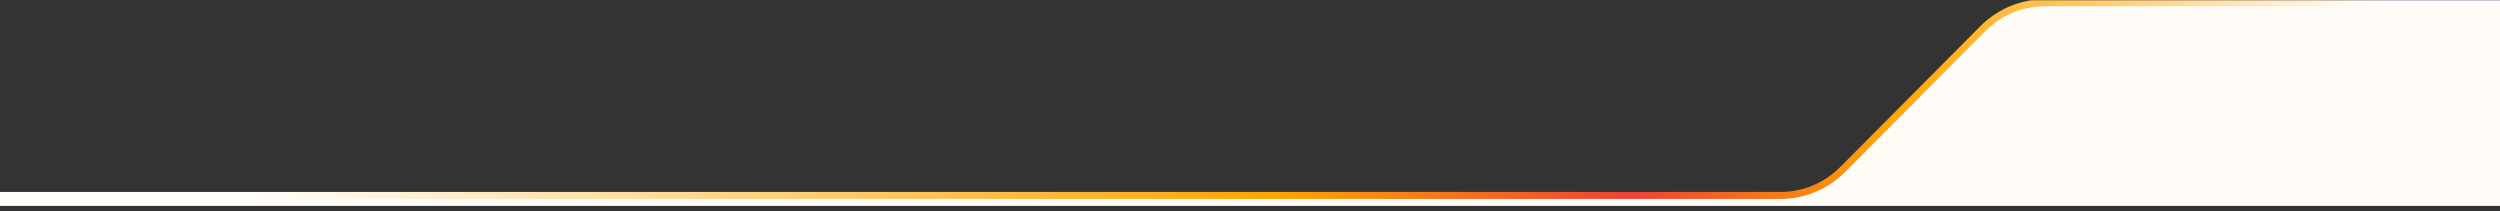 <svg xmlns="http://www.w3.org/2000/svg" width="545" height="46" viewBox="0 0 545 46" fill="none"><rect x="0" y="0" width="545" height="46" fill="#333333" stroke="none"/><g clip-path="url(#clip0_1356_4955)"><path d="M445.886 0.592H847.918V44.897H-298.297V42.673H388.166C393.25 42.673 398.125 40.645 401.709 37.039L432.342 6.225C435.927 2.619 440.801 0.592 445.886 0.592Z" fill="#FFFBF6"></path><path d="M847.537 0.592L445.824 0.592C440.744 0.592 435.873 2.616 432.289 6.217L401.667 36.981C398.084 40.581 393.213 42.606 388.132 42.606H-298.297" stroke="url(#paint0_linear_1356_4955)" stroke-width="1.528"></path></g><defs><linearGradient id="paint0_linear_1356_4955" x1="518.354" y1="42.606" x2="52.461" y2="42.606" gradientUnits="userSpaceOnUse"><stop stop-color="white"></stop><stop offset="0.228" stop-color="#FEA500"></stop><stop offset="0.349" stop-color="#EF4136"></stop><stop offset="0.516" stop-color="#FEA500"></stop><stop offset="1" stop-color="white"></stop></linearGradient><clipPath id="clip0_1356_4955"><rect width="545" height="45" fill="white" transform="matrix(-1 0 0 1 545 0.062)"></rect></clipPath></defs></svg>